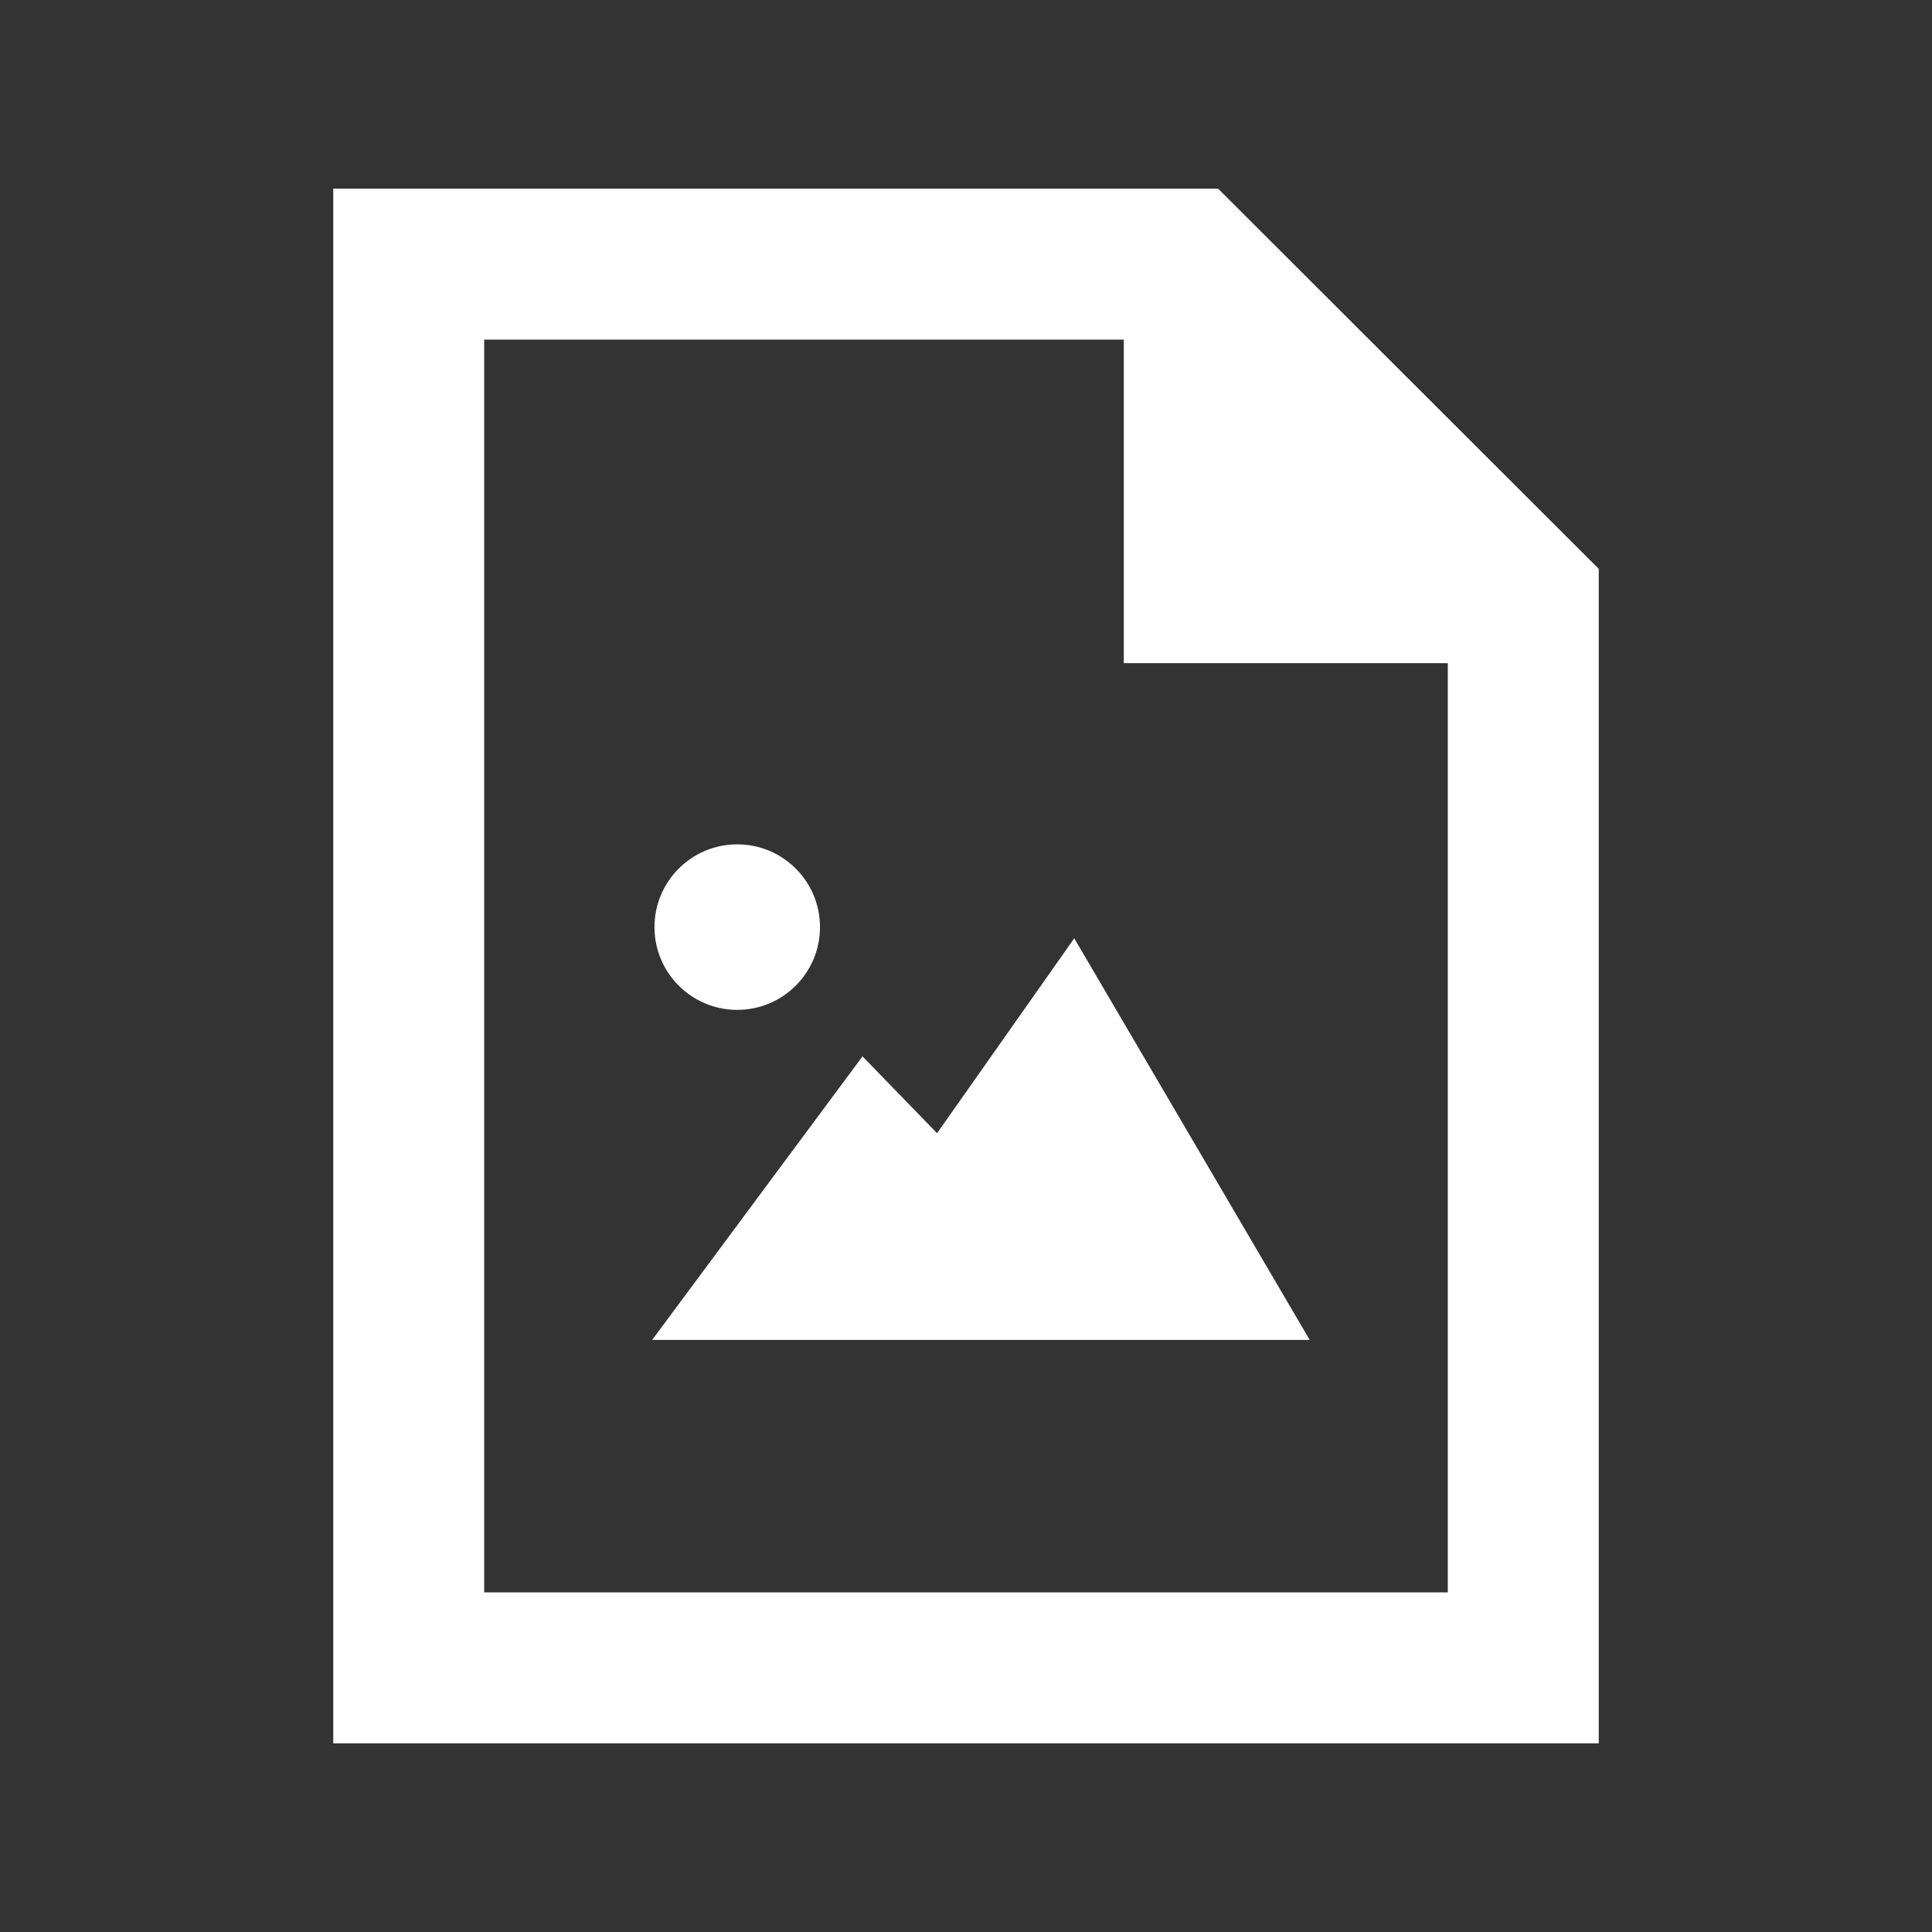 <?xml version="1.0" encoding="utf-8"?>


<!-- The icon can be used freely in both personal and commercial projects with no attribution required, but always appreciated. 
You may NOT sub-license, resell, rent, redistribute or otherwise transfer the icon without express written permission from iconmonstr.com -->


<!DOCTYPE svg PUBLIC "-//W3C//DTD SVG 1.1//EN" "http://www.w3.org/Graphics/SVG/1.1/DTD/svg11.dtd">

<svg version="1.1" xmlns="http://www.w3.org/2000/svg" xmlns:xlink="http://www.w3.org/1999/xlink" x="0px" y="0px"

	 width="512px" height="512px" viewBox="0 0 512 512" enable-background="new 0 0 512 512" xml:space="preserve">

<rect x="0" y="0" width="512" height="512" fill="#333333" stroke="none"/>

<path id="image-file-2-icon" fill="white" d="M173.443,245.694c0-12.111,9.82-21.932,21.933-21.932c12.111,0,21.932,9.82,21.932,21.932

	c0,12.113-9.82,21.933-21.932,21.933C183.264,267.627,173.443,257.808,173.443,245.694z M284.686,248.659l-36.355,51.654

	l-19.759-20.364l-55.747,75.149h174.26L284.686,248.659z M297.818,90v85.75h85.864V422H128.317V90H297.818 M322.818,50H88.317v412

	h335.365V150.75L322.818,50z"/>

</svg>

